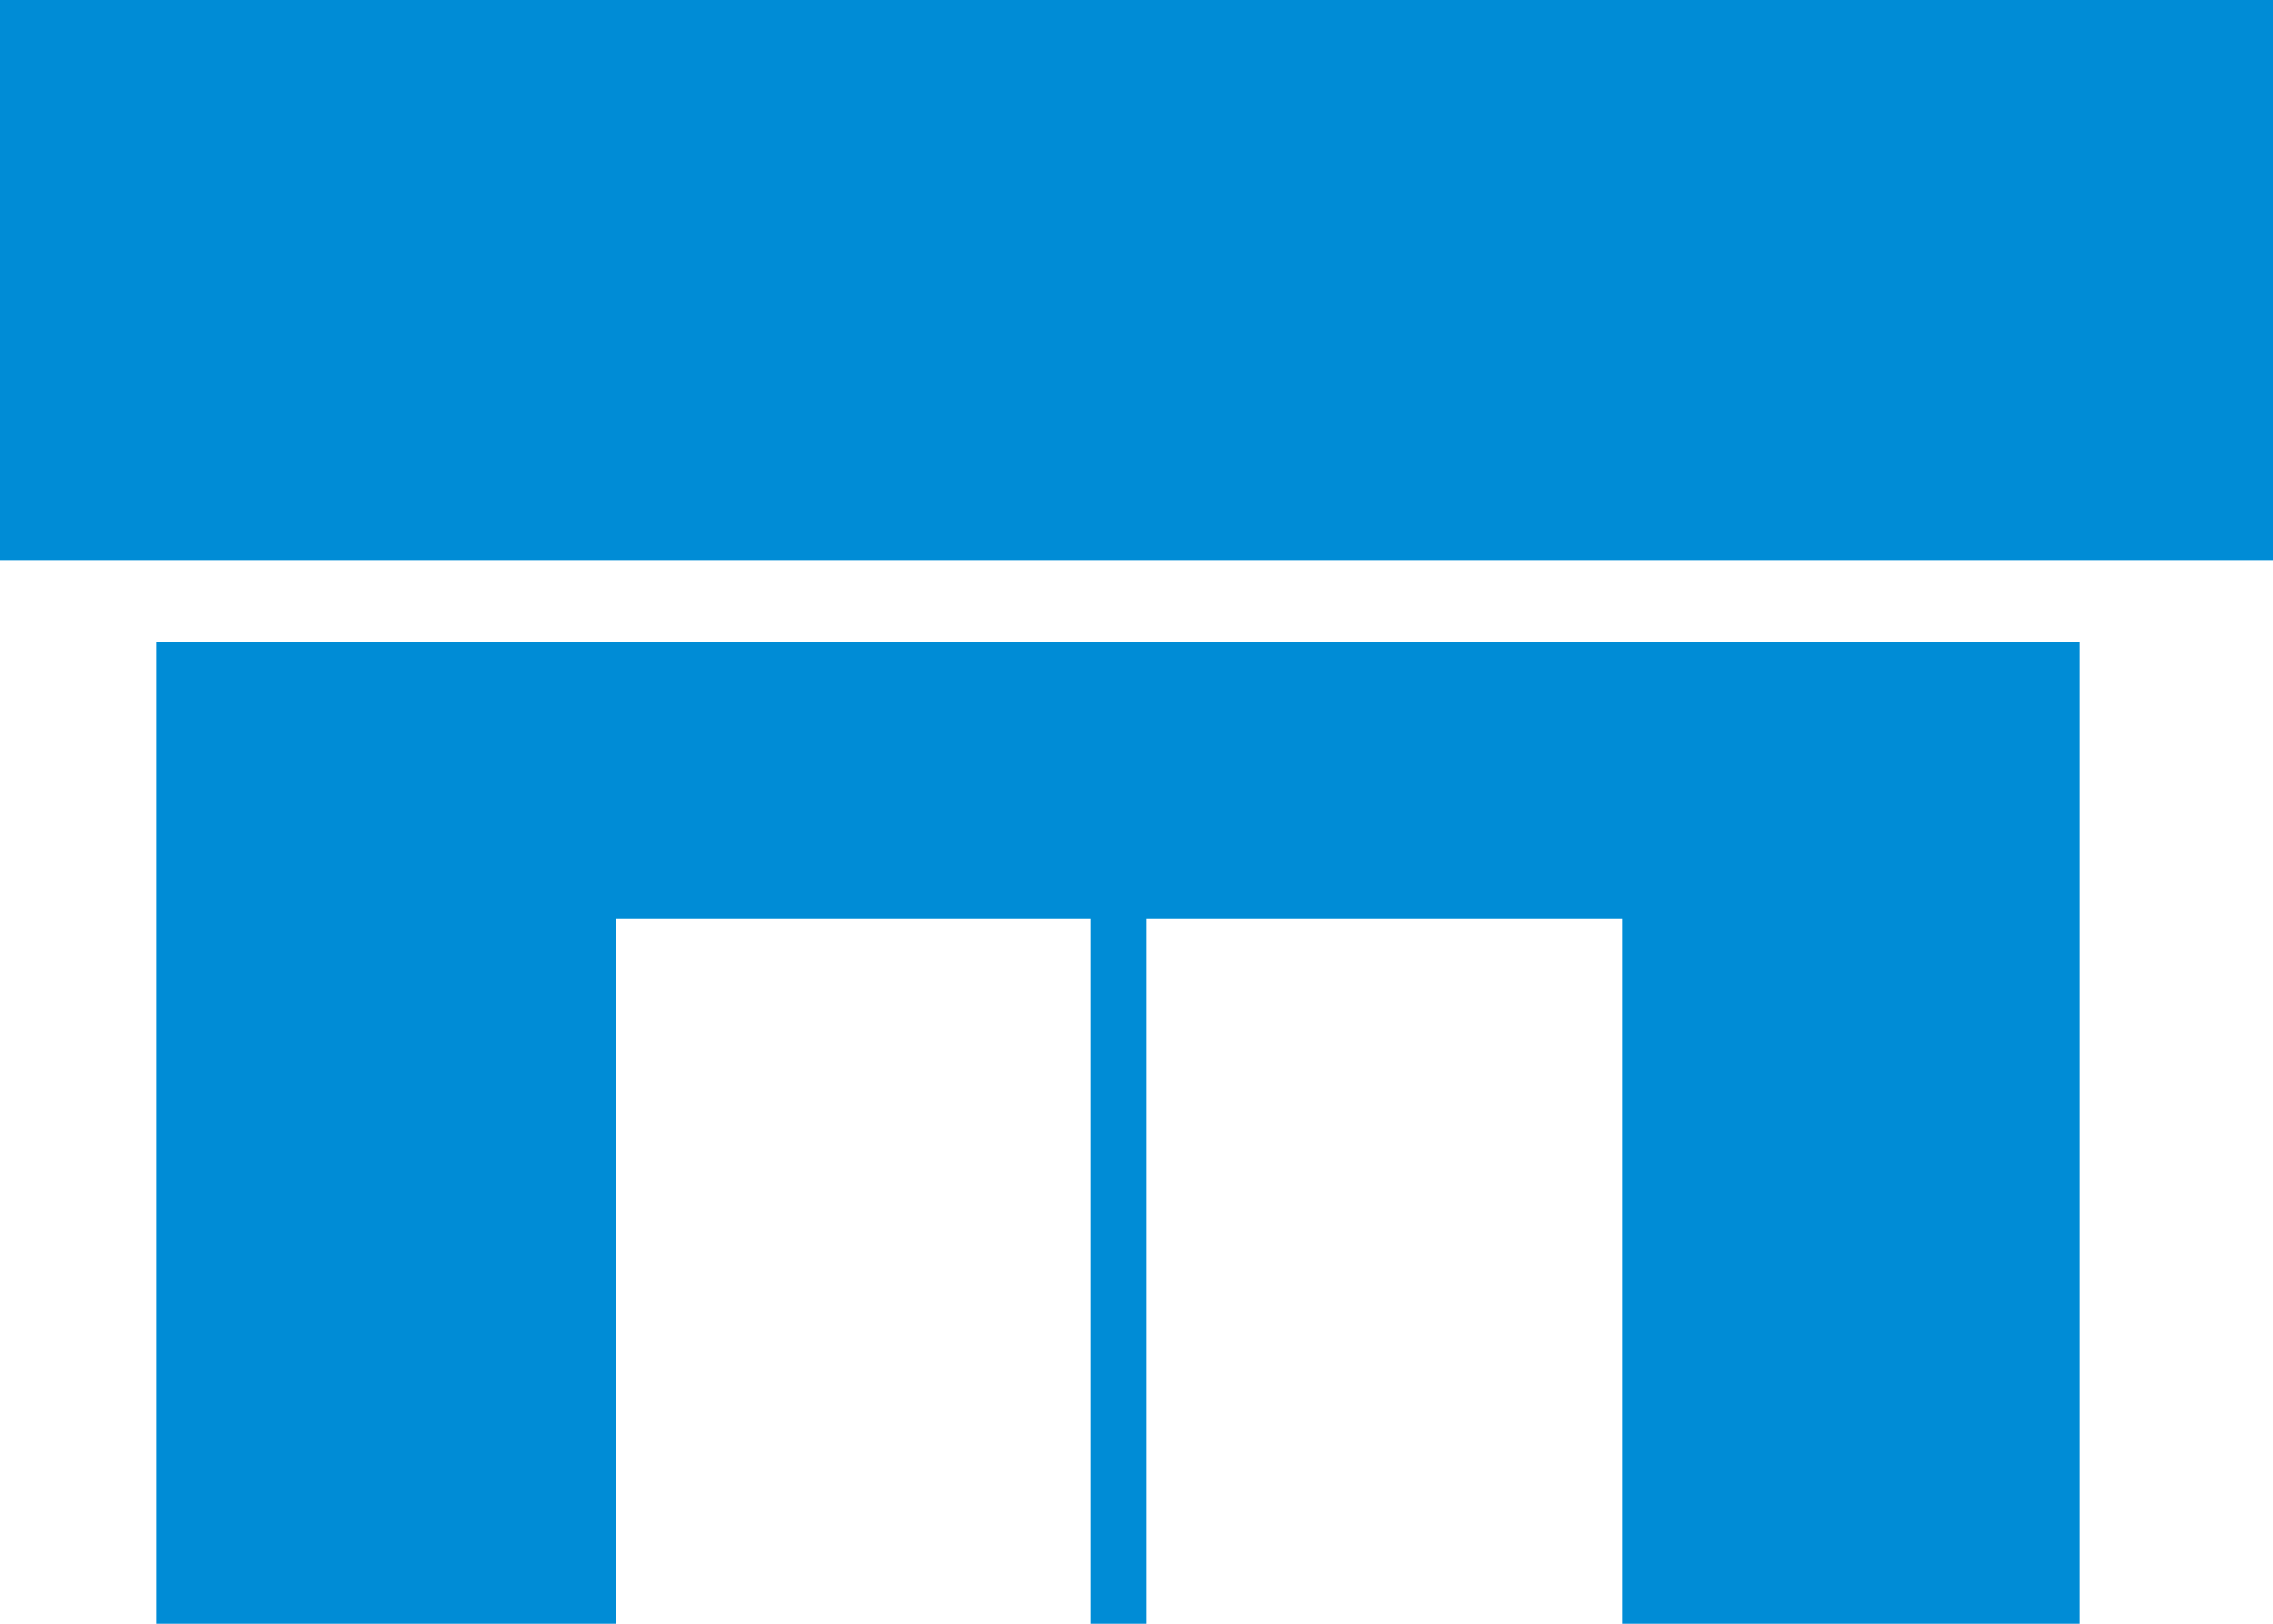<svg xmlns="http://www.w3.org/2000/svg" viewBox="0 0 18.13 12.95"><defs><style>.cls-1{fill:#008cd6;}</style></defs><g id="レイヤー_2" data-name="レイヤー 2"><g id="表四"><rect class="cls-1" width="18.13" height="4.47"/><polygon class="cls-1" points="1.25 5.12 1.25 12.95 4.91 12.95 4.91 7.33 8.7 7.33 8.7 12.95 9.14 12.95 9.14 7.33 12.94 7.33 12.94 12.95 16.59 12.95 16.59 5.12 1.25 5.12"/></g></g></svg>